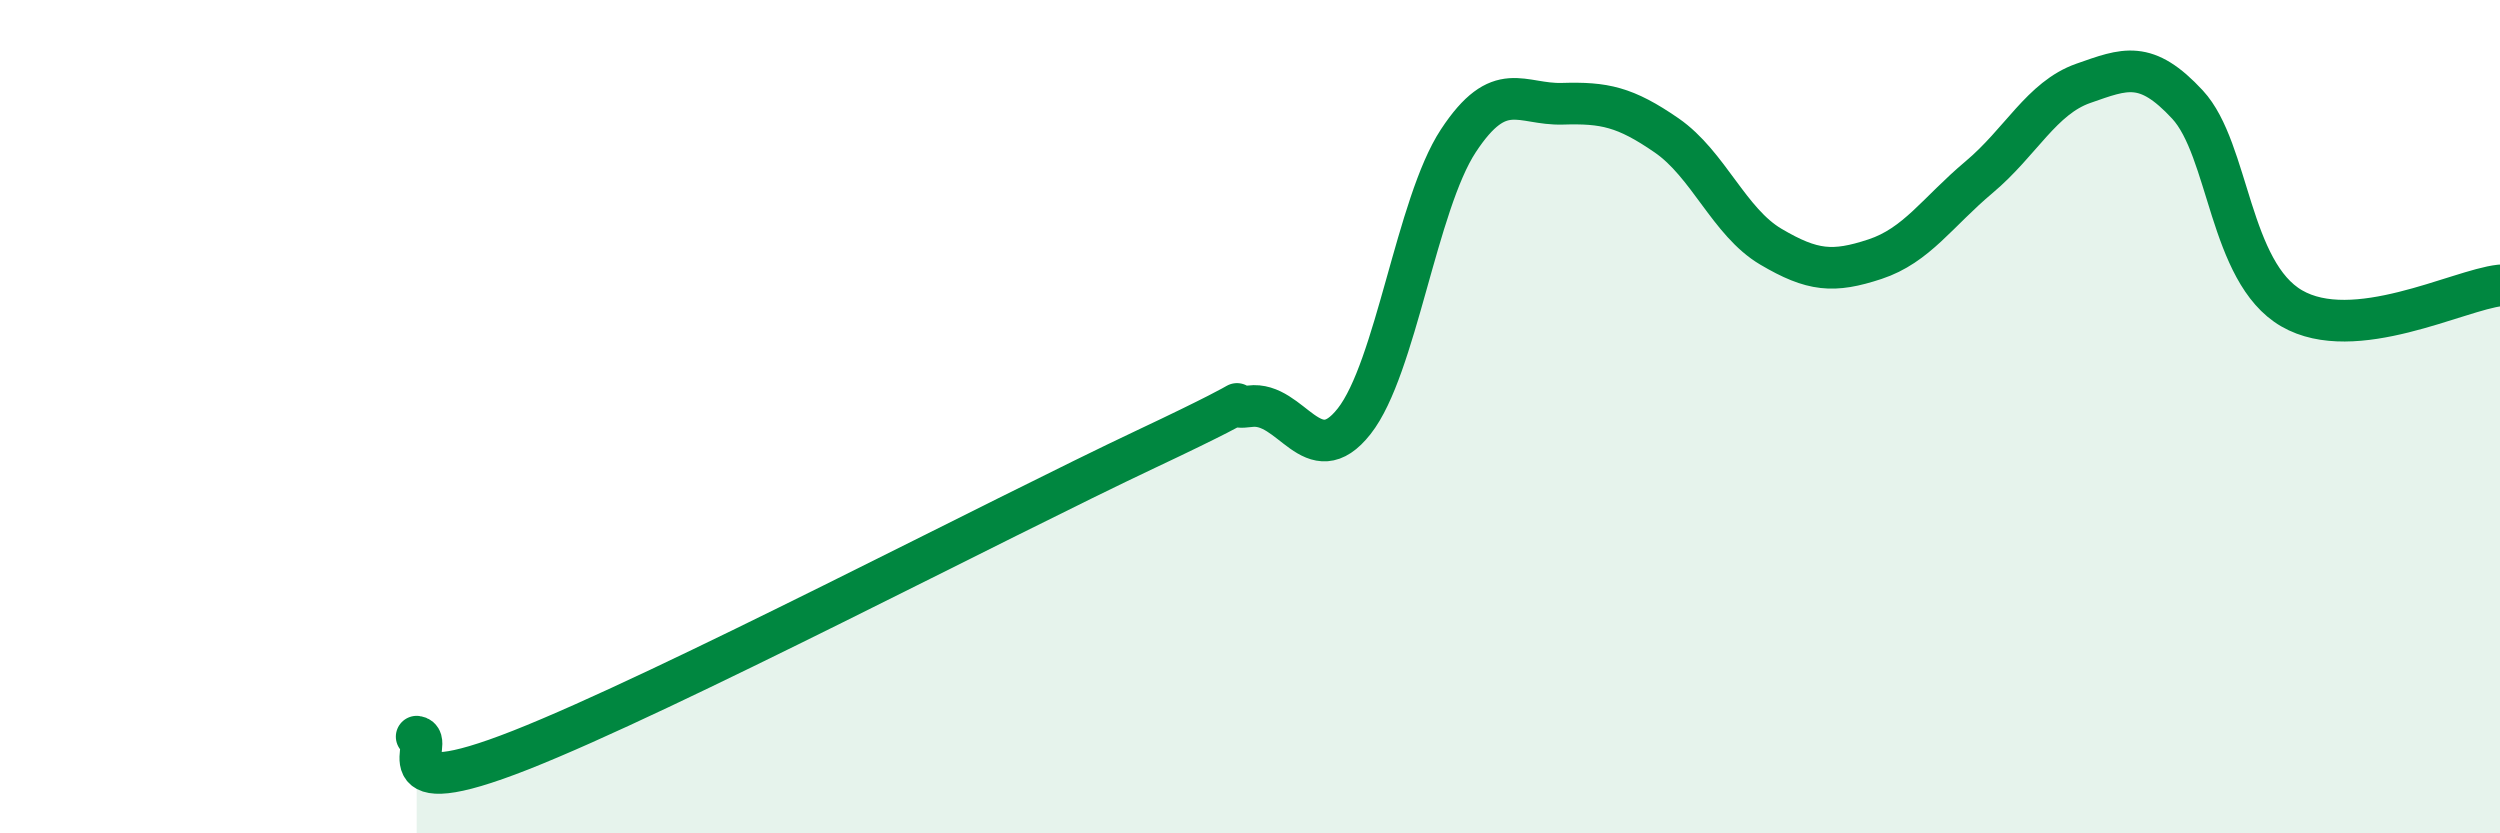 
    <svg width="60" height="20" viewBox="0 0 60 20" xmlns="http://www.w3.org/2000/svg">
      <path
        d="M 10,17.68 C 10.5,17.74 9,19.38 12.5,18 C 16,16.62 24,12.43 27.5,10.78 C 31,9.13 29,9.88 30,9.75 C 31,9.62 31.5,11.38 32.5,10.11 C 33.5,8.84 34,4.9 35,3.38 C 36,1.86 36.5,2.52 37.5,2.49 C 38.5,2.46 39,2.56 40,3.25 C 41,3.94 41.5,5.33 42.5,5.92 C 43.5,6.51 44,6.55 45,6.22 C 46,5.89 46.5,5.09 47.5,4.25 C 48.5,3.41 49,2.35 50,2 C 51,1.65 51.5,1.43 52.5,2.51 C 53.5,3.59 53.5,6.53 55,7.4 C 56.5,8.27 59,6.96 60,6.85L60 20L10 20Z"
        fill="#008740"
        opacity="0.1"
        stroke-linecap="round"
        stroke-linejoin="round"
      />
      <path
        d="M 10,17.68 C 10.5,17.74 9,19.38 12.5,18 C 16,16.62 24,12.43 27.5,10.78 C 31,9.13 29,9.88 30,9.75 C 31,9.62 31.5,11.38 32.5,10.11 C 33.5,8.84 34,4.9 35,3.38 C 36,1.86 36.5,2.52 37.5,2.49 C 38.5,2.46 39,2.56 40,3.25 C 41,3.94 41.5,5.33 42.5,5.92 C 43.5,6.51 44,6.55 45,6.22 C 46,5.89 46.5,5.09 47.5,4.25 C 48.5,3.41 49,2.35 50,2 C 51,1.65 51.5,1.43 52.5,2.51 C 53.5,3.59 53.5,6.53 55,7.4 C 56.5,8.27 59,6.96 60,6.85"
        stroke="#008740"
        stroke-width="1"
        fill="none"
        stroke-linecap="round"
        stroke-linejoin="round"
      />
    </svg>
  
